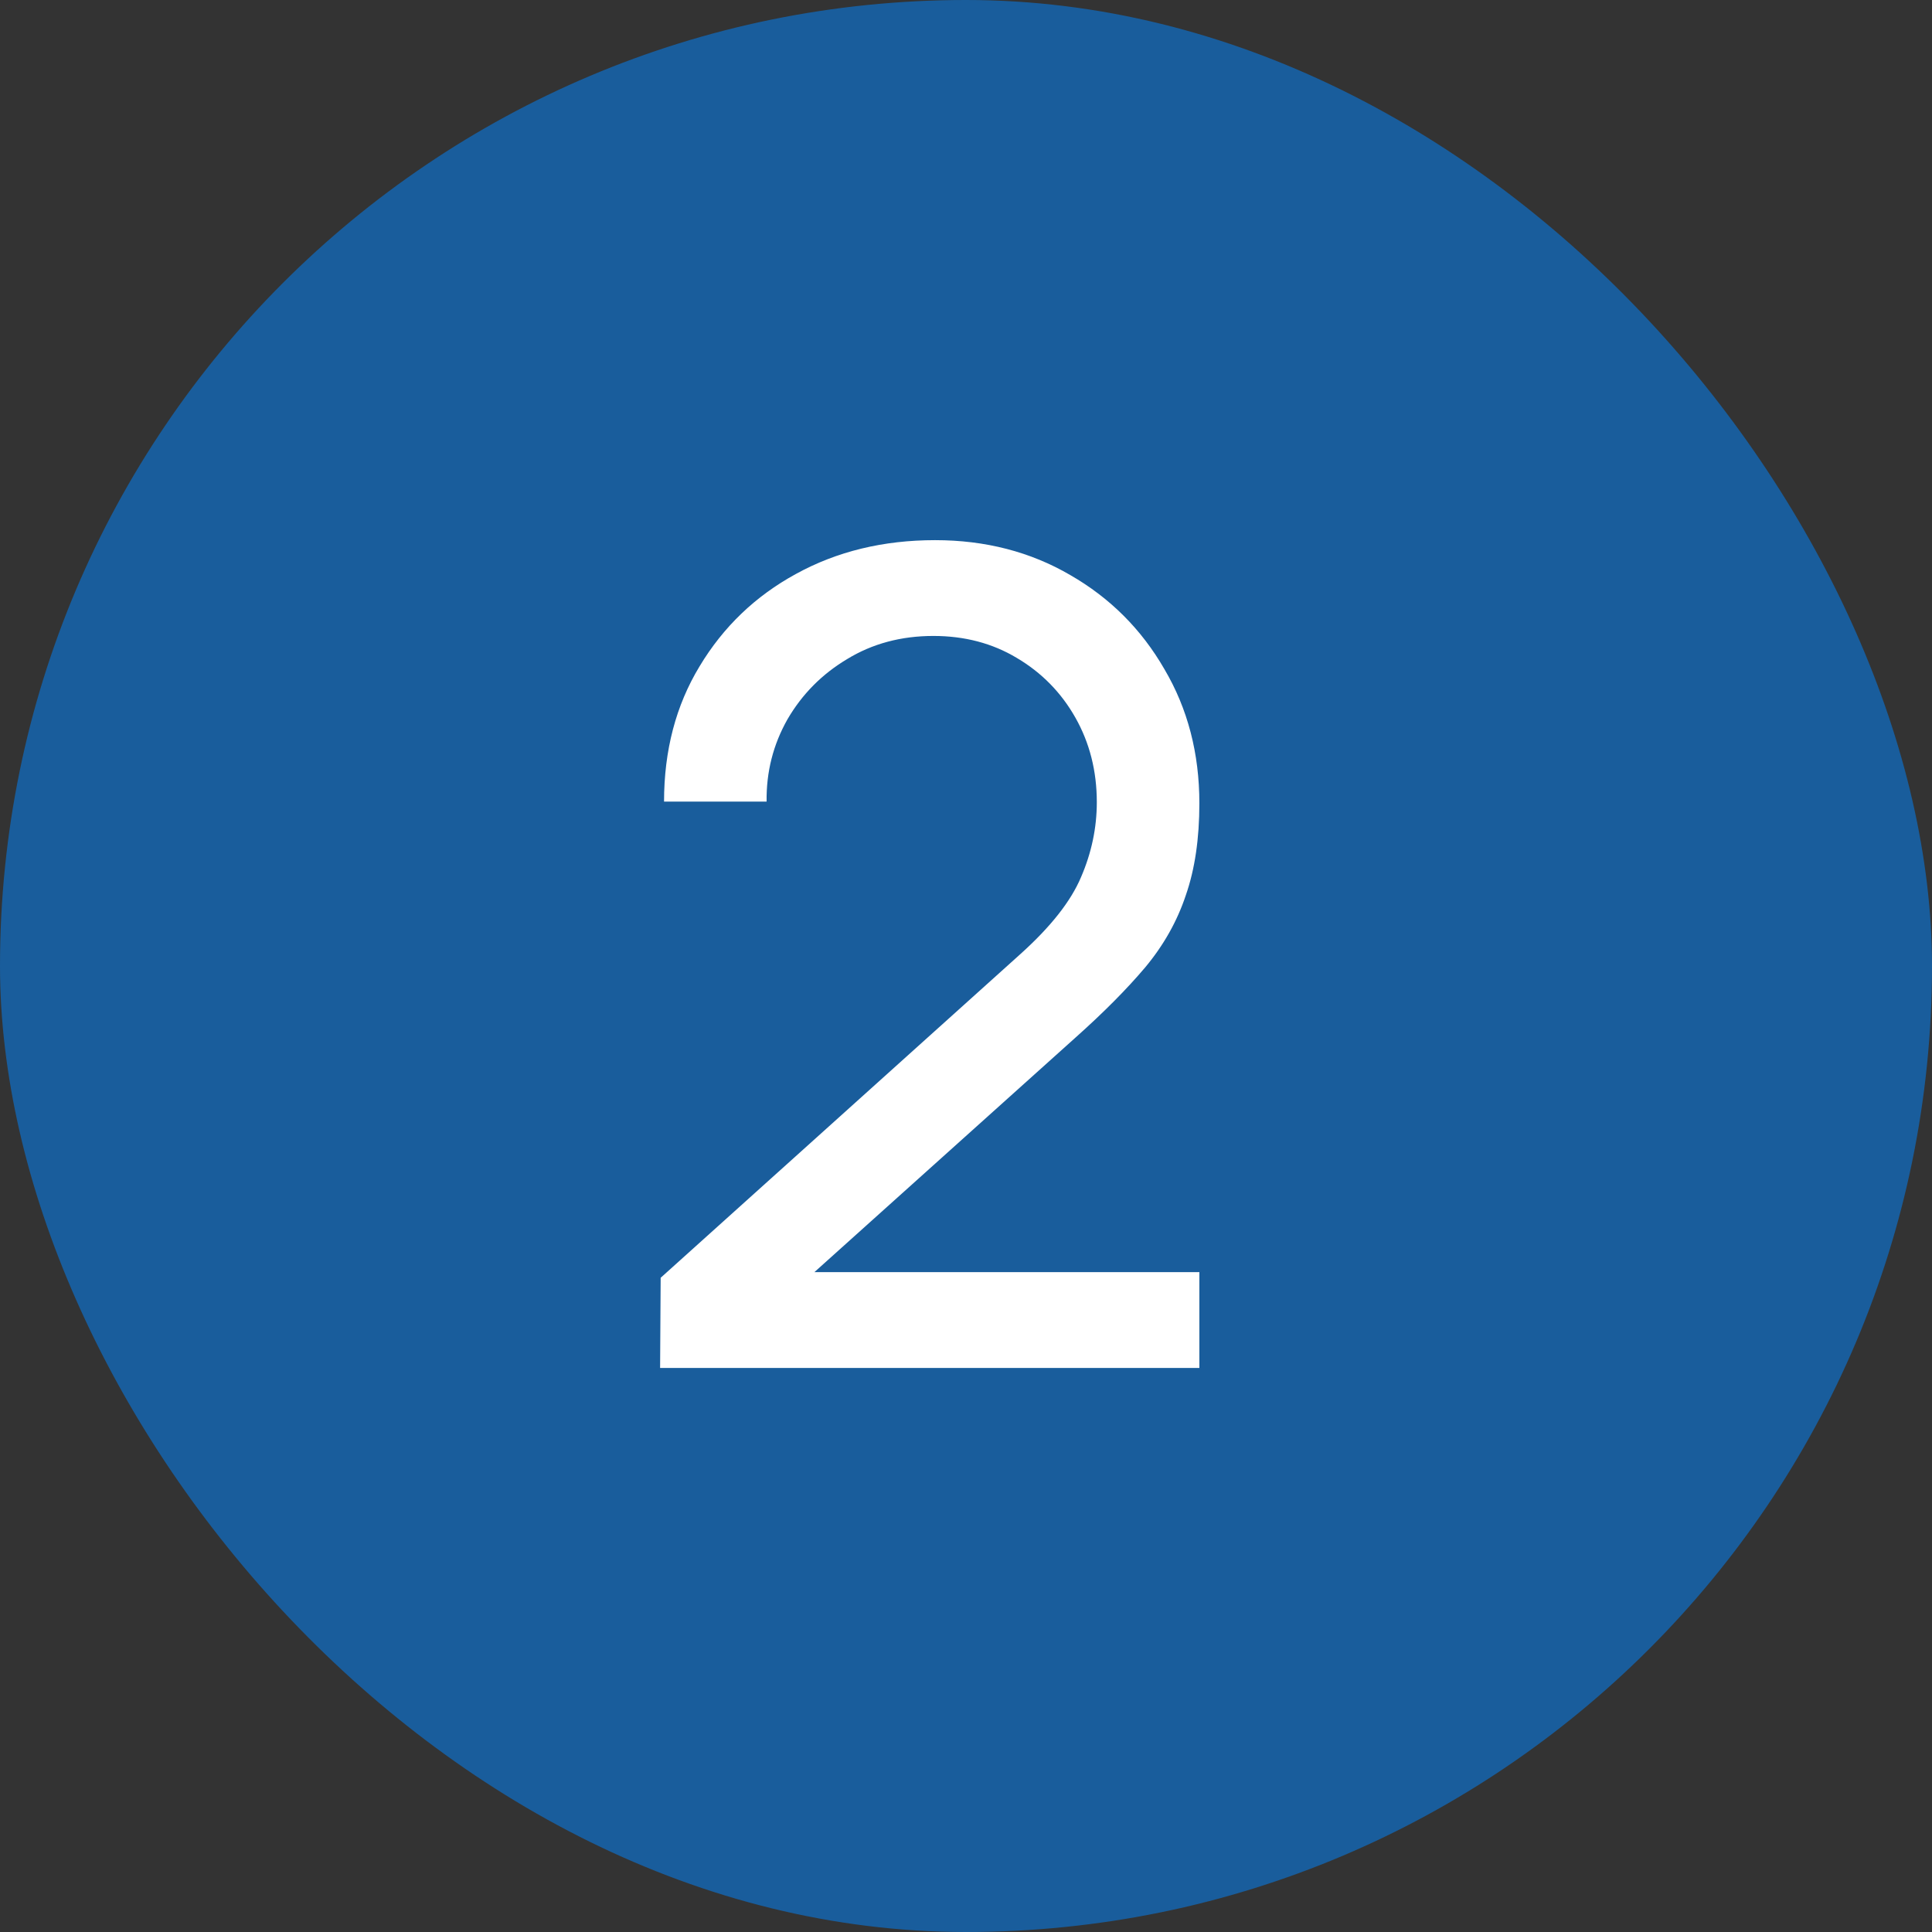<?xml version="1.0" encoding="UTF-8"?> <svg xmlns="http://www.w3.org/2000/svg" width="24" height="24" viewBox="0 0 24 24" fill="none"><rect x="0" y="0" width="24" height="24" fill="#333333" stroke="none"/><rect width="24" height="24" rx="12" fill="#195D9C"></rect><path d="M8.2 16.993L8.207 15.873L12.68 11.848C13.053 11.512 13.303 11.195 13.429 10.896C13.56 10.593 13.625 10.282 13.625 9.965C13.625 9.578 13.536 9.228 13.359 8.915C13.182 8.602 12.939 8.355 12.631 8.173C12.328 7.991 11.982 7.9 11.595 7.9C11.194 7.9 10.837 7.996 10.524 8.187C10.211 8.374 9.964 8.623 9.782 8.936C9.605 9.249 9.518 9.589 9.523 9.958H8.249C8.249 9.323 8.396 8.763 8.69 8.278C8.984 7.788 9.383 7.405 9.887 7.13C10.396 6.85 10.972 6.71 11.616 6.71C12.241 6.71 12.801 6.855 13.296 7.144C13.791 7.429 14.18 7.818 14.465 8.313C14.754 8.803 14.899 9.358 14.899 9.979C14.899 10.418 14.843 10.798 14.731 11.12C14.624 11.442 14.456 11.741 14.227 12.016C13.998 12.287 13.711 12.576 13.366 12.884L9.649 16.223L9.488 15.803H14.899V16.993H8.2Z" fill="white"></path></svg> 